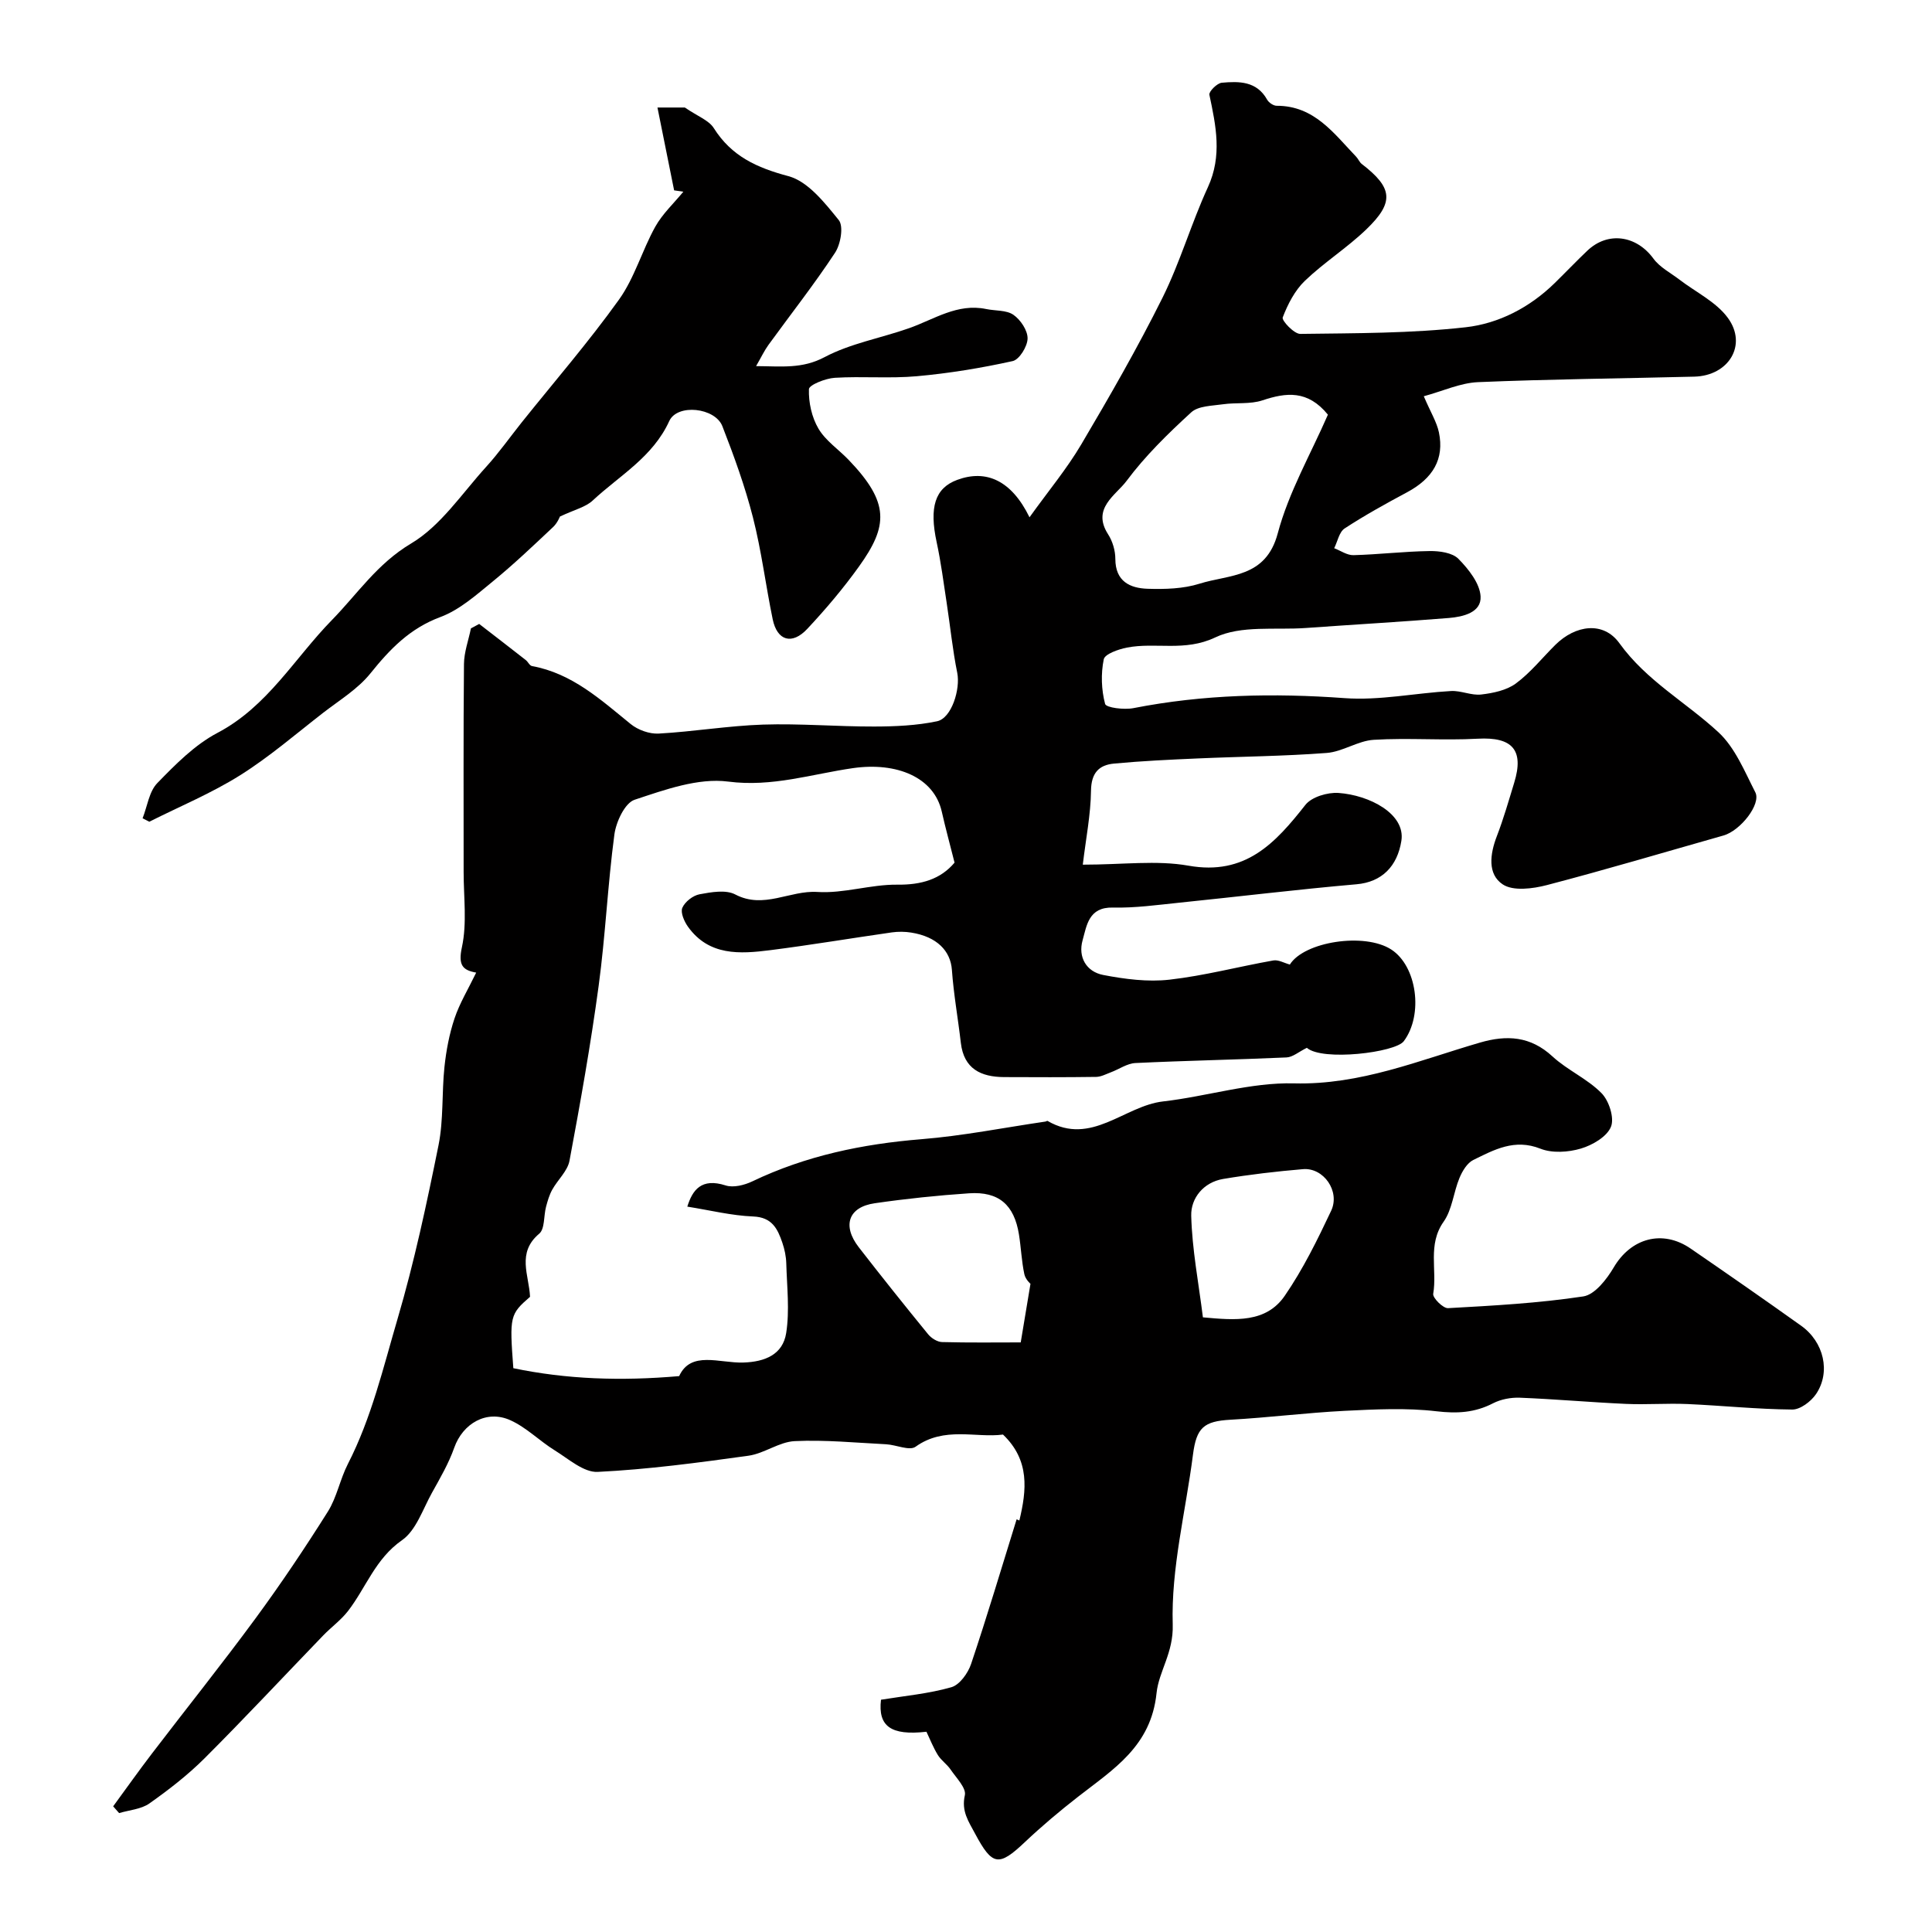 <svg enable-background="new 0 0 400 400" viewBox="0 0 400 400" xmlns="http://www.w3.org/2000/svg"><path d="m98.59 201.37c-2.84-.51-3.76-1.56-2.95-5.29 1.07-4.97.35-10.32.35-15.51.01-14.36-.07-28.73.07-43.09.02-2.46.94-4.92 1.44-7.38.57-.31 1.14-.61 1.71-.92 3.22 2.49 6.45 4.97 9.65 7.48.47.37.79 1.15 1.28 1.24 8.3 1.51 14.21 6.95 20.43 12 1.51 1.23 3.89 2.09 5.81 1.98 7.21-.4 14.39-1.62 21.6-1.86 7.66-.25 15.34.42 23.01.4 4.35-.01 8.78-.2 13.02-1.09 3.03-.64 4.85-6.69 4.18-10.01-.97-4.78-1.45-9.66-2.19-14.49-.64-4.19-1.18-8.41-2.07-12.55-1.57-7.26-.36-11.23 4.26-12.93 5.99-2.21 11.22.1 14.96 7.75 3.89-5.43 7.72-10.02 10.72-15.1 5.88-9.95 11.65-19.99 16.8-30.33 3.67-7.38 5.97-15.43 9.42-22.93 2.98-6.5 1.66-12.7.3-19.12-.14-.66 1.59-2.4 2.56-2.49 3.58-.32 7.24-.36 9.4 3.51.34.61 1.3 1.26 1.97 1.26 7.8-.02 11.84 5.73 16.48 10.57.43.45.66 1.11 1.13 1.47 6.42 4.94 6.81 7.91.95 13.55-3.98 3.83-8.75 6.84-12.73 10.66-2.08 2-3.54 4.85-4.58 7.58-.24.63 2.36 3.42 3.64 3.4 11.44-.15 22.94-.1 34.28-1.38 6.82-.77 13.24-4.1 18.38-9.13 2.26-2.21 4.45-4.51 6.74-6.69 4.27-4.09 10.2-3.2 13.72 1.62 1.32 1.8 3.55 2.94 5.39 4.35 3.39 2.6 7.59 4.6 10.01 7.91 4.11 5.6.18 11.99-6.94 12.17-14.93.38-29.87.51-44.79 1.14-3.67.16-7.28 1.85-11.22 2.92 1.43 3.35 2.68 5.33 3.13 7.47 1.15 5.52-1.22 9.53-6.59 12.41-4.39 2.35-8.77 4.77-12.93 7.49-1.13.74-1.46 2.7-2.16 4.09 1.33.51 2.68 1.48 4 1.44 5.26-.14 10.51-.78 15.77-.85 2.02-.03 4.69.33 5.95 1.61 2.1 2.13 4.44 5.08 4.59 7.79.18 3.33-3.64 4.22-6.58 4.46-9.87.8-19.75 1.36-29.62 2.07-6.31.45-13.39-.6-18.73 1.95-6.35 3.02-12.33.94-18.31 2.11-1.76.35-4.56 1.32-4.78 2.43-.61 2.98-.5 6.3.28 9.23.21.79 3.94 1.25 5.87.87 14.49-2.84 29-3.14 43.71-2.07 7.27.53 14.67-1.06 22.03-1.47 2.07-.12 4.23.96 6.26.72 2.47-.29 5.24-.86 7.17-2.28 3.05-2.25 5.48-5.33 8.2-8.02 4.13-4.08 9.91-4.94 13.24-.32 5.61 7.79 13.78 12.21 20.51 18.44 3.44 3.19 5.41 8.09 7.63 12.43 1.25 2.45-3.09 7.95-6.59 8.94-12.18 3.45-24.32 7.07-36.57 10.27-2.92.76-6.98 1.29-9.14-.15-3.18-2.12-2.64-6.27-1.23-9.94 1.4-3.63 2.47-7.38 3.61-11.11 2.09-6.81-.42-9.5-7.52-9.11-7.17.4-14.39-.21-21.56.23-3.29.2-6.44 2.47-9.74 2.72-8.9.68-17.84.74-26.76 1.14-5.76.25-11.52.52-17.26 1.06-3.15.29-4.73 1.95-4.78 5.61-.06 4.97-1.06 9.93-1.7 15.32 8.29 0 15.28-.96 21.89.21 11.78 2.09 17.96-4.65 24.2-12.59 1.3-1.65 4.58-2.62 6.84-2.47 6.43.45 13.91 4.34 13.03 9.91-.83 5.26-4.03 8.55-9.3 9-12.24 1.07-24.44 2.56-36.66 3.81-4.58.47-9.19 1.12-13.77 1.01-5.02-.12-5.41 3.7-6.27 6.77-.98 3.48.77 6.52 4.28 7.19 4.48.86 9.22 1.48 13.71.97 7.23-.82 14.33-2.71 21.51-3.98 1.04-.18 2.23.53 3.41.85 2.95-4.74 15.46-6.7 21-3.11 5.31 3.44 6.69 13.49 2.59 18.98-1.75 2.35-16.86 4.18-20.07 1.37-1.67.82-2.92 1.93-4.2 1.99-10.43.47-20.87.66-31.29 1.16-1.72.08-3.38 1.28-5.09 1.92-.99.37-2.02.93-3.03.95-6.36.09-12.72.07-19.08.04-4.8-.03-8.32-1.7-8.95-7.09-.58-5.04-1.49-10.05-1.85-15.11-.28-3.93-3.11-6.88-8.43-7.72-1.3-.21-2.69-.22-3.99-.04-8.39 1.2-16.76 2.61-25.17 3.68-6.3.8-12.7 1.22-17.05-4.85-.78-1.09-1.59-2.94-1.17-3.92.54-1.25 2.2-2.55 3.57-2.8 2.42-.45 5.43-.99 7.39.04 5.9 3.1 11.3-.89 17-.52 5.46.35 11.03-1.57 16.55-1.51 4.99.06 8.95-1.12 11.85-4.56-.93-3.7-1.87-7.12-2.65-10.58-1.61-7.08-9.28-10.28-18.36-8.99-8.52 1.22-16.74 3.97-25.85 2.79-6.24-.81-13.13 1.69-19.38 3.76-2.02.67-3.84 4.57-4.19 7.21-1.39 10.41-1.85 20.95-3.26 31.35-1.64 12.11-3.78 24.15-6.03 36.17-.4 2.15-2.45 3.96-3.58 6.01-.6 1.08-.96 2.33-1.28 3.54-.5 1.88-.23 4.57-1.41 5.56-4.72 3.97-2.1 8.6-1.9 13.07-4.17 3.62-4.27 4.02-3.46 14.78 11.03 2.3 22.21 2.69 34.33 1.64 2.43-5.32 8.35-2.66 13.27-2.81 4.56-.14 8.19-1.69 8.89-6.1.74-4.7.15-9.62.02-14.44-.04-1.44-.35-2.92-.82-4.29-.98-2.87-2.13-5.26-6.03-5.41-4.5-.18-8.97-1.3-13.64-2.04 1.07-3.44 2.91-6 7.93-4.39 1.61.52 3.89-.06 5.53-.84 11.09-5.31 22.8-7.74 35-8.73 8.6-.69 17.12-2.4 25.68-3.65.16-.02.36-.19.45-.13 9.07 5.25 15.86-3.12 23.91-4.04 9.08-1.04 18.13-3.97 27.13-3.74 13.74.35 25.86-4.77 38.47-8.44 5.56-1.62 10.46-1.35 15.02 2.86 3.09 2.85 7.22 4.62 10.15 7.6 1.56 1.57 2.71 5.15 1.96 6.97-.84 2.06-3.83 3.8-6.23 4.51-2.61.77-5.94.99-8.38.02-5.34-2.12-9.57.22-13.89 2.34-1.27.62-2.27 2.3-2.86 3.72-1.24 2.98-1.5 6.54-3.29 9.07-3.36 4.76-1.3 9.99-2.15 14.92-.14.84 2.05 3.03 3.07 2.97 9.36-.52 18.75-1.03 28-2.43 2.39-.36 4.86-3.55 6.31-6.01 3.55-6.04 10.07-7.92 15.93-3.89 7.66 5.26 15.3 10.57 22.87 15.97 4.72 3.37 6.16 9.6 3.08 14.15-1.04 1.53-3.26 3.22-4.93 3.2-7.25-.06-14.48-.82-21.73-1.14-4.23-.18-8.49.16-12.72-.03-7.32-.33-14.63-.99-21.95-1.28-1.85-.07-3.92.32-5.55 1.16-3.78 1.95-7.43 2.15-11.7 1.65-6.27-.74-12.71-.4-19.05-.09-7.88.4-15.73 1.4-23.61 1.84-5.52.31-7.04 1.63-7.76 7.24-1.5 11.74-4.55 23.51-4.19 35.18.18 5.84-2.88 9.65-3.35 14.18-1.14 11.03-8.93 15.75-16.24 21.45-3.8 2.96-7.51 6.08-11.01 9.39-5.43 5.14-6.75 4.94-10.33-1.76-1.34-2.52-2.86-4.62-2.11-7.93.34-1.49-1.79-3.61-2.96-5.34-.74-1.09-1.93-1.87-2.62-2.98-.94-1.52-1.6-3.21-2.37-4.83-7.42.84-10.05-1.17-9.41-6.63 4.97-.81 9.9-1.25 14.57-2.59 1.72-.49 3.45-2.92 4.09-4.83 3.34-9.94 6.33-19.99 9.42-29.93-.52-.21.25.1.57.24 1.51-6.28 2.19-12.46-3.39-17.79-5.6.75-12.14-1.76-18.1 2.52-1.26.9-4.02-.4-6.1-.51-6.31-.32-12.64-.95-18.92-.65-3.23.15-6.3 2.56-9.57 3.02-10.37 1.44-20.79 2.84-31.23 3.35-2.89.14-6.04-2.7-8.89-4.46-3.15-1.95-5.87-4.75-9.19-6.24-4.94-2.23-9.85.7-11.61 5.68-1.15 3.26-2.93 6.31-4.62 9.35-1.9 3.41-3.28 7.78-6.21 9.82-5.51 3.83-7.44 9.83-11.18 14.67-1.46 1.88-3.47 3.33-5.14 5.06-8.18 8.48-16.22 17.1-24.56 25.43-3.47 3.46-7.41 6.51-11.42 9.34-1.71 1.2-4.15 1.36-6.26 1.99-.41-.47-.82-.93-1.23-1.4 2.67-3.64 5.27-7.32 8.01-10.9 7.15-9.36 14.51-18.55 21.48-28.03 5.26-7.16 10.23-14.57 14.96-22.09 1.87-2.98 2.52-6.7 4.15-9.87 4.88-9.52 7.3-19.9 10.28-30.03 3.47-11.8 6.04-23.88 8.48-35.95 1.06-5.27.66-10.83 1.23-16.22.36-3.38 1-6.8 2.08-10.02 1.05-3.15 2.82-6.05 4.49-9.5zm176.34-115.52c-4.18-5.12-8.61-4.61-13.56-2.96-2.53.84-5.45.42-8.16.81-2.26.33-5.1.32-6.58 1.67-4.79 4.39-9.52 9-13.38 14.19-2.23 2.99-7.28 5.69-3.83 11.06.93 1.44 1.5 3.38 1.5 5.1.01 4.65 3.02 6.06 6.69 6.18 3.58.11 7.37.01 10.73-1.05 6.19-1.95 13.73-1.15 16.2-10.41 2.27-8.54 6.85-16.46 10.39-24.59zm-61.58 179.94c.04.06-1.03-.87-1.27-1.98-.58-2.71-.68-5.51-1.12-8.25-.99-6.12-4.17-8.91-10.32-8.5-6.53.44-13.06 1.12-19.54 2.06-5.45.79-6.77 4.63-3.3 9.11 4.71 6.07 9.51 12.08 14.37 18.03.66.8 1.89 1.58 2.88 1.6 5.59.15 11.18.07 16.28.07.71-4.31 1.32-7.93 2.02-12.14zm35.7 6.95c6.71.62 13.07 1.18 16.95-4.47 3.77-5.48 6.75-11.55 9.6-17.59 1.91-4.06-1.58-8.98-5.83-8.62-5.53.47-11.06 1.11-16.53 2.03-4.08.69-6.71 3.99-6.61 7.62.18 6.97 1.53 13.9 2.42 21.03z" fill="#010000"/><path d="m115.92 106.95c.02-.04-.48 1.3-1.42 2.18-4.09 3.85-8.16 7.73-12.51 11.28-3.38 2.76-6.84 5.86-10.81 7.34-6.33 2.35-10.45 6.64-14.5 11.68-2.61 3.24-6.42 5.55-9.78 8.15-5.68 4.41-11.16 9.15-17.22 12.95-5.93 3.72-12.49 6.44-18.77 9.6-.46-.24-.92-.47-1.39-.71.98-2.47 1.34-5.53 3.05-7.29 3.76-3.87 7.75-7.92 12.44-10.39 10.38-5.45 15.97-15.46 23.71-23.37 5.31-5.43 9.37-11.66 16.37-15.83 6.16-3.66 10.54-10.36 15.55-15.87 2.64-2.9 4.91-6.13 7.36-9.2 6.76-8.45 13.86-16.65 20.15-25.43 3.23-4.51 4.78-10.18 7.51-15.09 1.49-2.67 3.85-4.86 5.82-7.26-.64-.09-1.27-.19-1.91-.28-1.12-5.55-2.23-11.09-3.45-17.15h5.67c2.66 1.83 4.97 2.64 5.99 4.26 3.68 5.83 8.89 8.2 15.45 9.95 4.05 1.08 7.52 5.51 10.43 9.1 1.03 1.28.39 5.01-.78 6.77-4.31 6.54-9.17 12.72-13.78 19.07-.84 1.16-1.46 2.48-2.56 4.39 5.28.03 9.53.61 14.2-1.87 5.37-2.84 11.65-3.93 17.47-5.98 5.2-1.83 9.99-5.21 15.96-3.97 1.91.4 4.2.19 5.65 1.2 1.48 1.03 2.96 3.24 2.93 4.91-.03 1.64-1.71 4.37-3.09 4.67-6.52 1.44-13.16 2.53-19.81 3.13-5.64.51-11.37-.02-17.03.33-1.92.12-5.31 1.48-5.34 2.35-.09 2.73.58 5.82 1.97 8.17 1.47 2.5 4.14 4.28 6.22 6.44 8.58 8.92 8.2 13.71 2.16 22.13-3.25 4.53-6.88 8.82-10.69 12.89-3.17 3.39-6.24 2.46-7.16-1.98-1.45-7.01-2.32-14.16-4.09-21.09-1.64-6.42-3.92-12.71-6.33-18.89-1.5-3.85-9.33-4.72-11-1.06-3.41 7.47-10.28 11.26-15.83 16.43-1.47 1.39-3.75 1.89-6.81 3.34z" fill="#010000"/></svg>